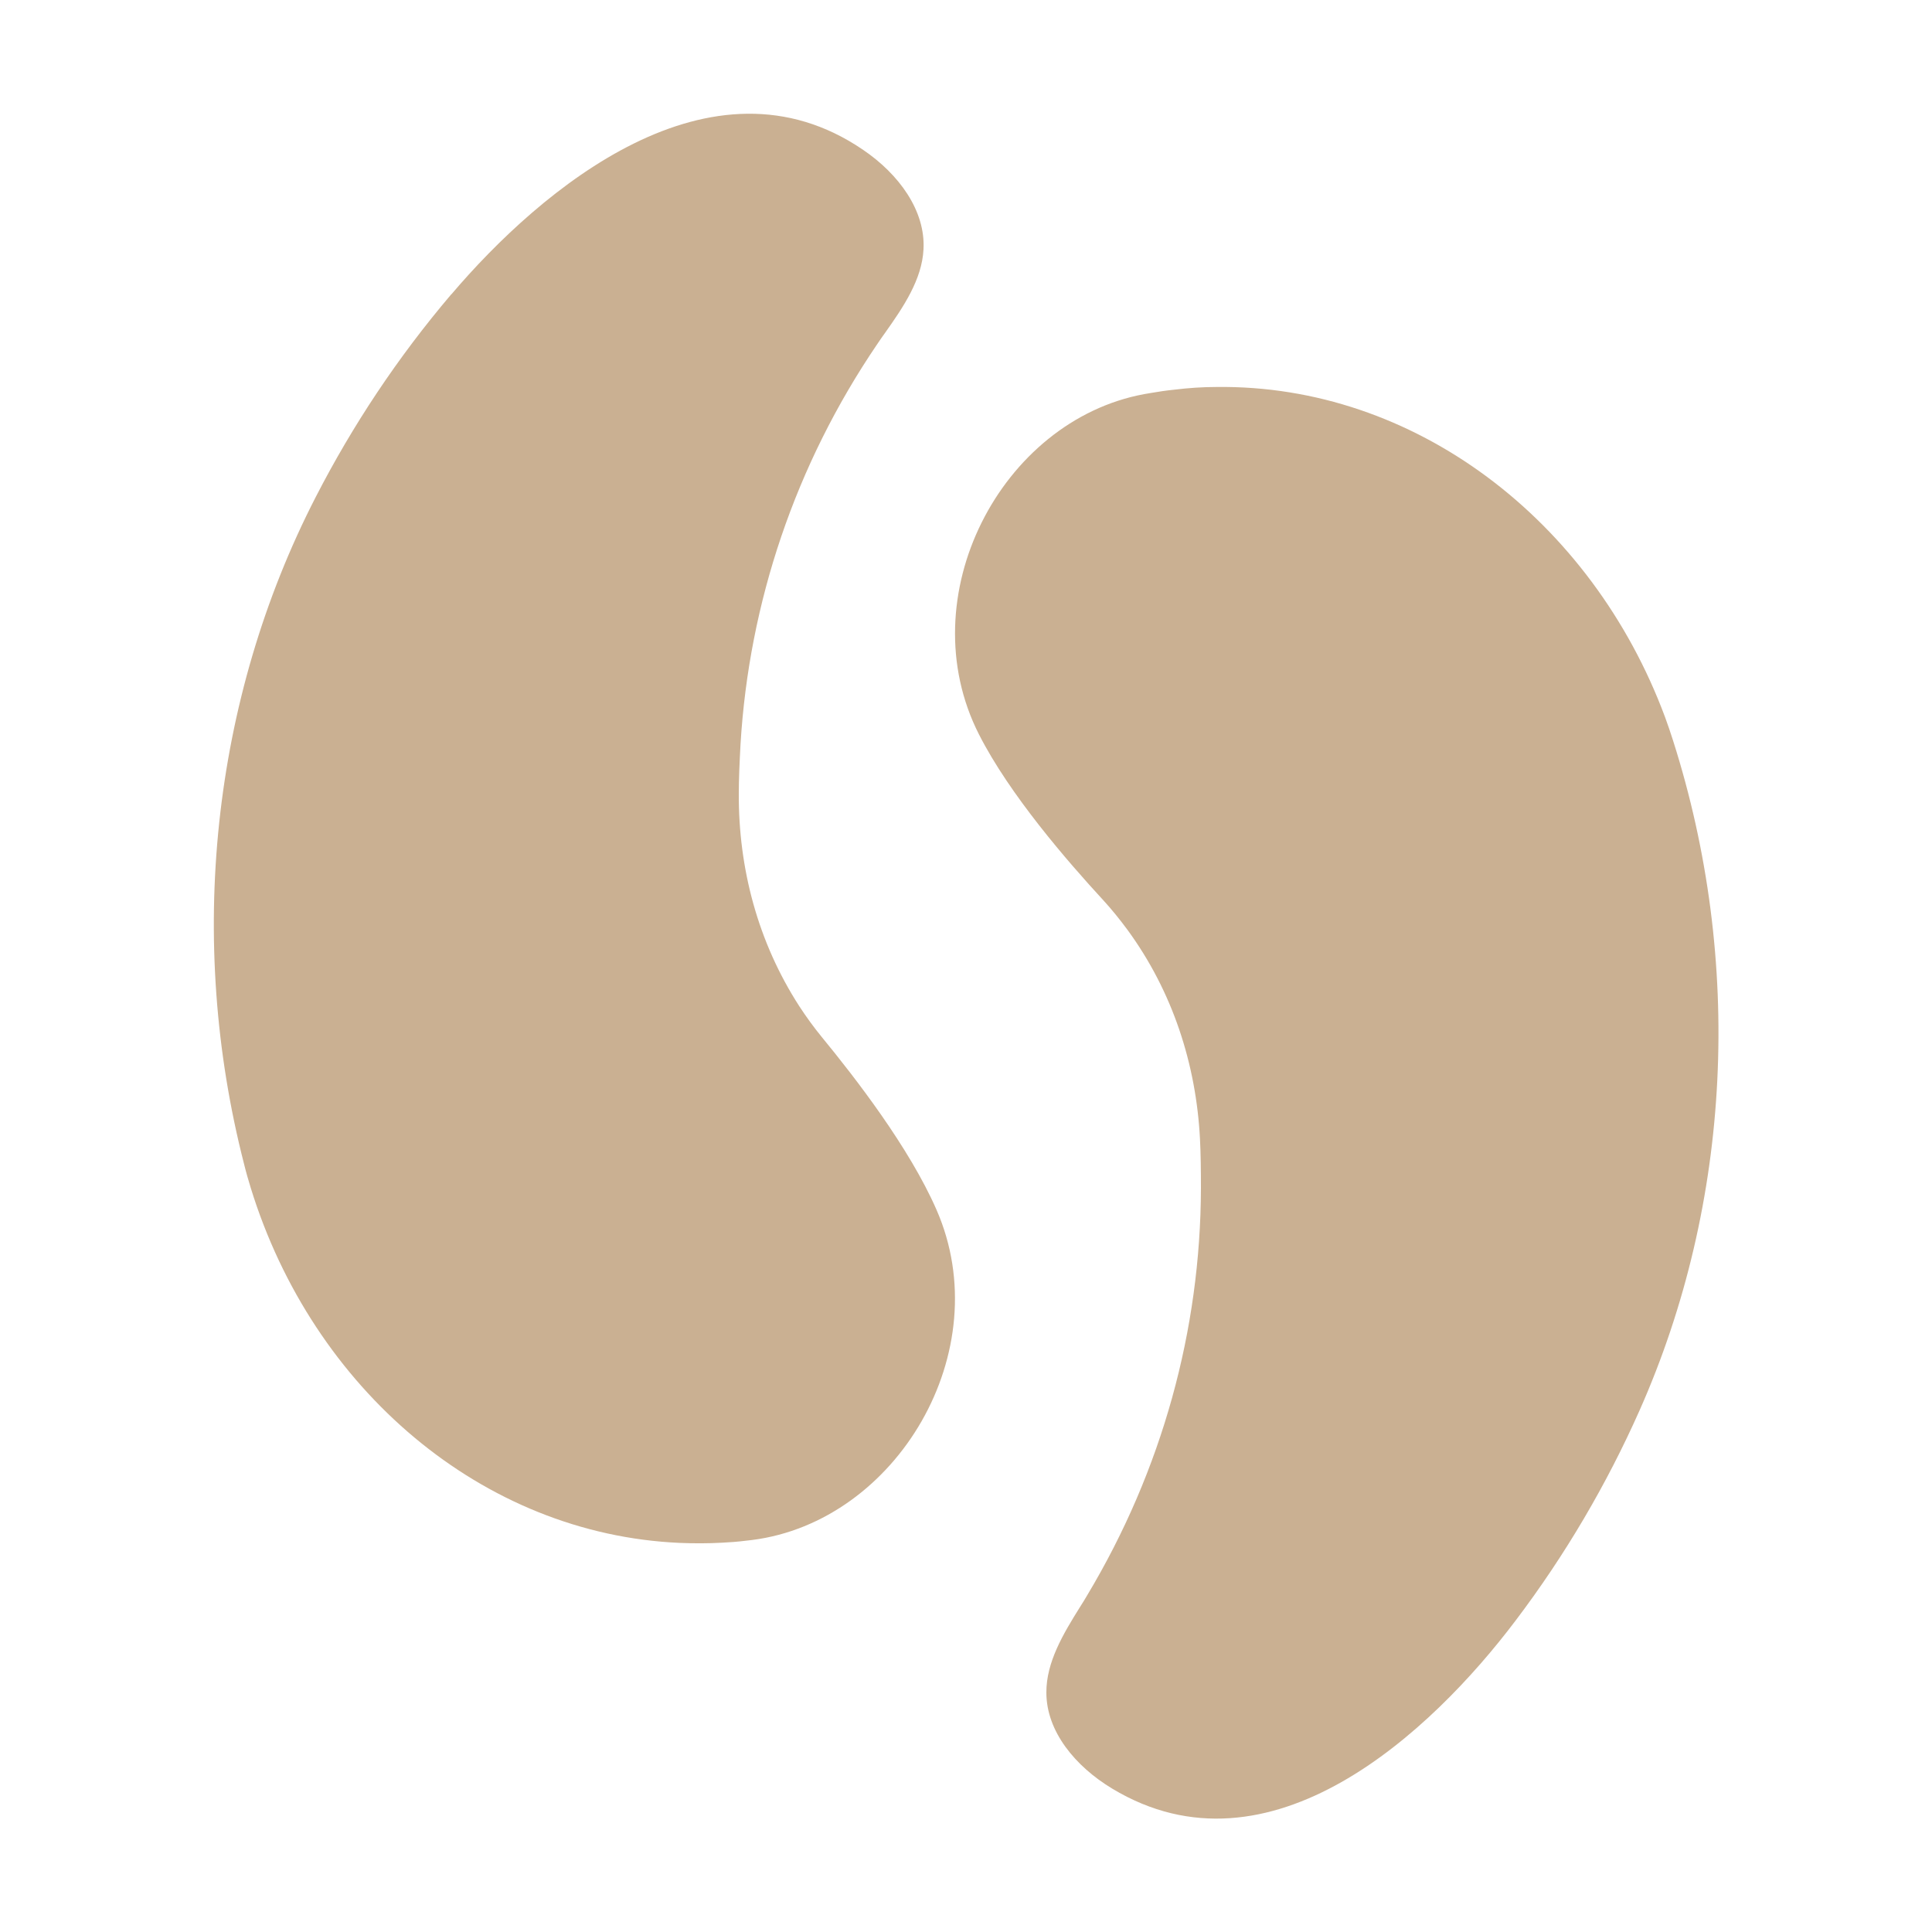 <?xml version="1.0" encoding="UTF-8"?>
<svg id="Warstwa_1" xmlns="http://www.w3.org/2000/svg" version="1.1" viewBox="0 0 100 100">
  <!-- Generator: Adobe Illustrator 29.5.1, SVG Export Plug-In . SVG Version: 2.1.0 Build 141)  -->
  <defs>
    <style>
      .st0 {
        fill: #cab092;
      }
    </style>
  </defs>
  <path class="st0" d="M78.44,83.89c2.59-3.42,4.73-7.08,6.42-10.88,4.79-10.79,5.37-23.28,1.74-34.67-.14-.44-.28-.85-.42-1.23-3.8-10.21-12.99-17.21-23.21-17.08-.73,0-1.46.05-2.19.14-.4.04-.81.1-1.21.17-.12.02-.24.04-.35.06-7.41,1.37-12.17,10.49-8.55,17.61,1.59,3.13,4.58,6.57,6.44,8.59.44.48.85.99,1.25,1.53,2.34,3.2,3.55,6.96,3.75,10.81.04.76.05,1.63.05,2.56-.02,7.33-2,14.58-5.88,21.06-.13.22-.25.42-.38.62-.87,1.39-1.75,2.86-1.74,4.43,0,2.01,1.5,3.82,3.41,4.97,8.16,4.92,16.52-2.93,20.87-8.69Z"/>
  <path class="st0" d="M23.36,15.23c-2.78,3.27-5.12,6.8-7.02,10.5-5.4,10.5-6.68,22.94-3.71,34.51.11.45.23.86.35,1.25,3.21,10.41,11.99,17.92,22.2,18.37.73.03,1.46.03,2.19-.01.41-.02.81-.05,1.21-.1.12-.01.24-.03.35-.04,7.48-.95,12.75-9.78,9.54-17.1-1.41-3.22-4.2-6.82-5.94-8.94-.41-.5-.8-1.04-1.16-1.59-2.15-3.33-3.15-7.15-3.13-11.01,0-.76.04-1.63.09-2.56.44-7.31,2.83-14.45,7.07-20.69.14-.21.28-.41.41-.59.95-1.34,1.91-2.76,1.99-4.32.11-2.01-1.28-3.9-3.12-5.15-7.87-5.38-16.66,1.99-21.33,7.49Z"/>
</svg>